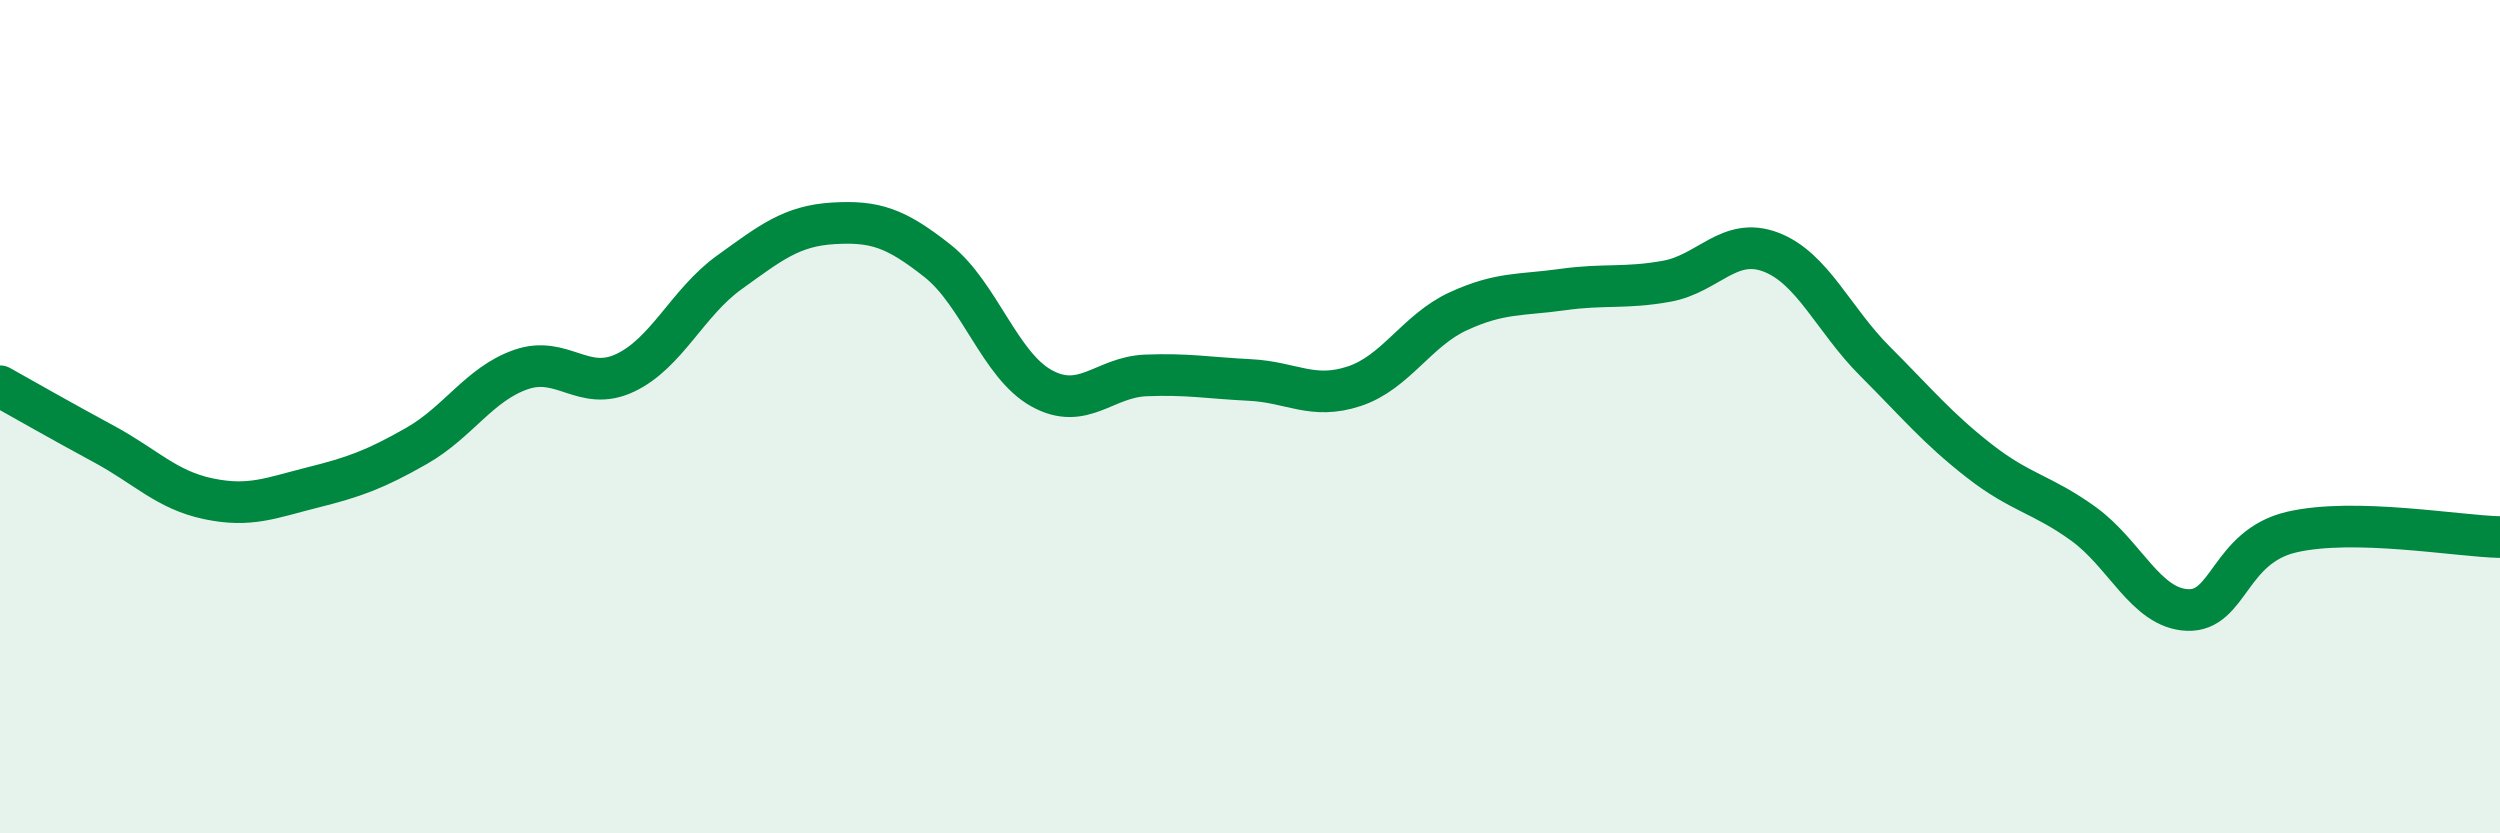 
    <svg width="60" height="20" viewBox="0 0 60 20" xmlns="http://www.w3.org/2000/svg">
      <path
        d="M 0,9.27 C 0.5,9.55 1.5,10.12 2.5,10.66 C 3.5,11.2 4,11.76 5,11.97 C 6,12.18 6.5,11.95 7.5,11.7 C 8.5,11.45 9,11.27 10,10.7 C 11,10.13 11.5,9.22 12.5,8.87 C 13.5,8.52 14,9.42 15,8.95 C 16,8.48 16.5,7.26 17.5,6.54 C 18.5,5.82 19,5.42 20,5.36 C 21,5.3 21.5,5.47 22.5,6.26 C 23.5,7.05 24,8.77 25,9.32 C 26,9.87 26.5,9.05 27.5,9.01 C 28.5,8.97 29,9.07 30,9.12 C 31,9.17 31.5,9.6 32.5,9.27 C 33.5,8.94 34,7.93 35,7.47 C 36,7.01 36.5,7.09 37.5,6.95 C 38.5,6.81 39,6.93 40,6.75 C 41,6.57 41.5,5.67 42.5,6.05 C 43.5,6.43 44,7.67 45,8.67 C 46,9.67 46.5,10.28 47.5,11.06 C 48.5,11.84 49,11.85 50,12.57 C 51,13.29 51.5,14.6 52.5,14.64 C 53.5,14.68 53.5,13.12 55,12.77 C 56.5,12.42 59,12.87 60,12.89L60 20L0 20Z"
        fill="#008740"
        opacity="0.1"
        stroke-linecap="round"
        stroke-linejoin="round"
      />
      <path
        d="M 0,9.27 C 0.5,9.55 1.5,10.12 2.5,10.66 C 3.5,11.2 4,11.76 5,11.97 C 6,12.18 6.5,11.95 7.5,11.7 C 8.5,11.45 9,11.27 10,10.7 C 11,10.13 11.5,9.22 12.5,8.87 C 13.5,8.52 14,9.42 15,8.95 C 16,8.48 16.5,7.26 17.5,6.54 C 18.5,5.82 19,5.42 20,5.36 C 21,5.3 21.5,5.47 22.5,6.26 C 23.5,7.05 24,8.77 25,9.32 C 26,9.87 26.5,9.05 27.5,9.01 C 28.5,8.97 29,9.07 30,9.12 C 31,9.17 31.5,9.6 32.5,9.27 C 33.5,8.94 34,7.93 35,7.47 C 36,7.01 36.5,7.09 37.5,6.95 C 38.5,6.81 39,6.93 40,6.75 C 41,6.57 41.5,5.67 42.5,6.05 C 43.5,6.43 44,7.67 45,8.67 C 46,9.67 46.5,10.28 47.5,11.06 C 48.5,11.84 49,11.85 50,12.57 C 51,13.29 51.5,14.6 52.5,14.64 C 53.5,14.68 53.5,13.12 55,12.77 C 56.5,12.42 59,12.87 60,12.89"
        stroke="#008740"
        stroke-width="1"
        fill="none"
        stroke-linecap="round"
        stroke-linejoin="round"
      />
    </svg>
  